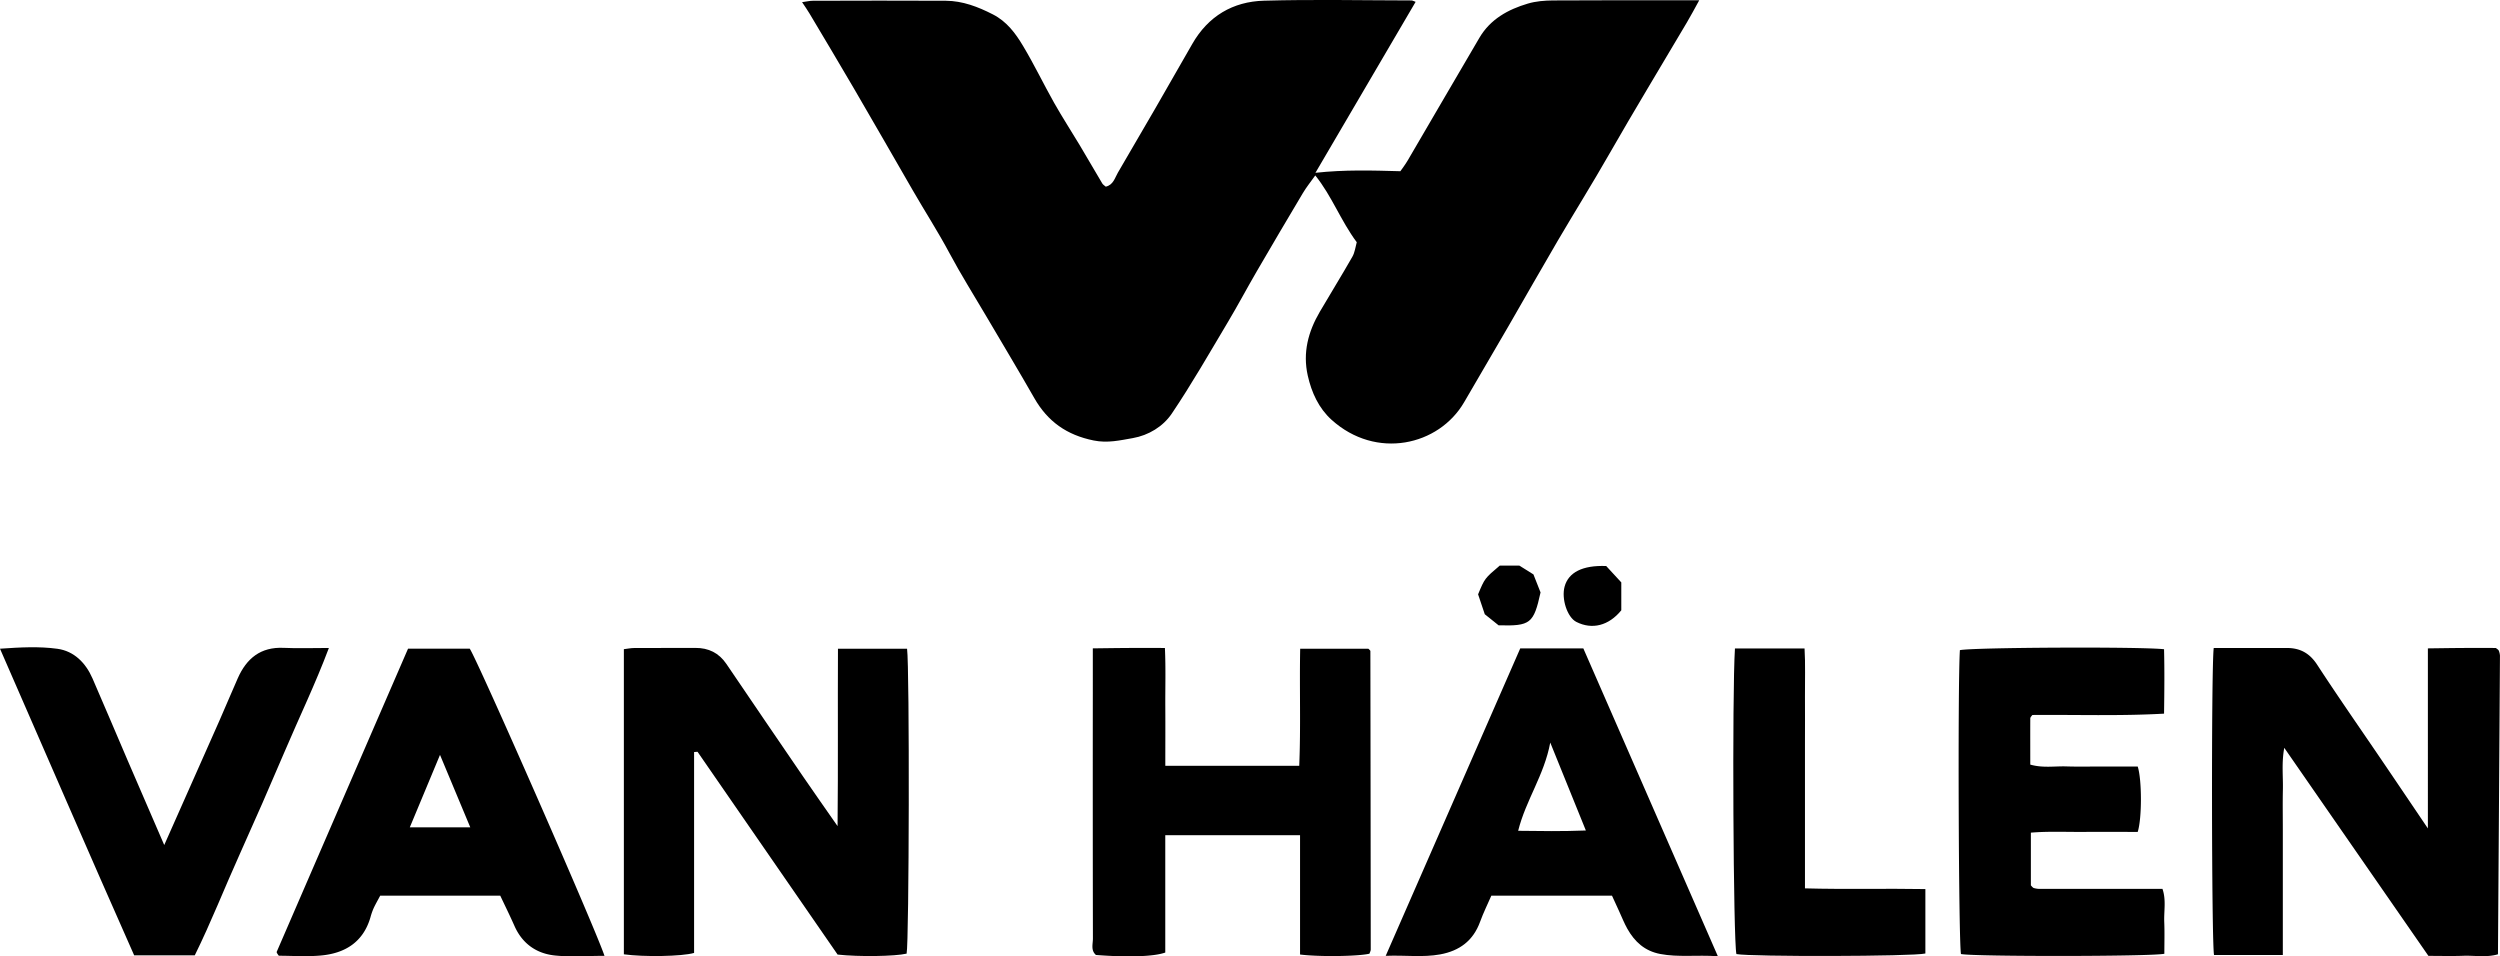 <svg xmlns="http://www.w3.org/2000/svg" viewBox="0 0 2648.65 1013.24"><g id="Capa_2" data-name="Capa 2"><g id="Capa_1-2" data-name="Capa 1"><path d="M1437.42,256.64c-17.25-23.33-26.21-48.69-43.93-70.79-5,7-9.49,12.57-13.12,18.66q-24.64,41.31-48.84,82.89c-10.5,18.05-20.27,36.53-31,54.45-19.3,32.35-38,65.1-59.06,96.32-9.23,13.7-24.57,23.05-41.4,26-13.44,2.33-26.52,5.51-41.33,2.51-28.51-5.77-48.77-20.08-62.94-44.92-16.7-29.26-34.08-58.13-51.15-87.17-13-22.13-26.71-43.89-38.78-66.51S979.81,223.82,967,201.58c-20.71-35.9-41.32-71.85-62.19-107.65-15.56-26.68-31.44-53.17-47.23-79.71-2.12-3.57-4.54-7-7.81-11.93,5-.68,8.16-1.48,11.3-1.48,47-.09,94-.3,141.05,0,17.78.13,34,6.37,49.78,14.44,14.76,7.53,24.06,20.12,32,33.45,11.77,19.63,21.68,40.36,32.94,60.31,8.55,15.14,18.05,29.74,27,44.67,8.08,13.52,15.91,27.19,24,40.72.78,1.3,2.32,2.15,3.68,3.37,8.08-1.87,9.68-9.47,12.8-14.78q39.85-67.9,78.8-136.34c16.88-29.54,43.1-45,76-45.91,52.07-1.49,104.22-.35,156.33-.27,1,0,2.09.69,4.36,1.48L1393.64,183.08c31-3.37,59.25-2.55,90-1.68,1.58-2.31,5-6.69,7.78-11.44,25.39-43.32,50.56-86.76,76-130,11.58-19.67,30.32-29.95,51.31-36.17,8.49-2.52,17.75-3.25,26.67-3.32,45.32-.32,90.64-.16,136-.17h18.86c-5,9.06-8.81,16.31-13,23.35-27.55,46.67-55.7,93-82.59,140-17.56,30.74-36.3,60.75-54.22,91.26-17.69,30.14-34.87,60.58-52.38,90.82-15.55,26.86-31.28,53.62-46.9,80.45-26.77,46-93.22,61.23-140.45,18.56-13.54-12.24-21.15-28.8-25.19-46.77-5.49-24.39.46-46.62,12.72-67.59,11.39-19.48,23.3-38.66,34.46-58.26C1435.4,267.53,1436,261.74,1437.42,256.64Z"/><path d="M735.36,796.76v212.83c-12.83,3.77-53.72,4.39-74.4,1.46V687.78c3.65-.43,7.38-1.22,11.12-1.24,21.53-.12,43.06,0,64.59-.1,14-.09,25,5.3,32.93,17q40.86,60.27,82,120.38c11.12,16.26,22.49,32.34,35.77,51.42.66-64.45.1-125.78.42-187.91H961c2.76,20.5,2.2,310.7-.48,323-11.88,2.89-50.83,3.51-73.11,1L739,796.47Z"/><path d="M2418.58,1011.77h-72.91c-2.58-12.49-3-305.51-.31-325.27h12.82q32.28,0,64.56,0c14,0,24.13,5.38,32.19,17.74,23.4,35.88,48,71,72,106.44,14.7,21.66,29.34,43.36,45.31,67V686.93c13-.16,25.28-.36,37.52-.43,11.84-.08,23.68,0,34.39,0a28.25,28.25,0,0,1,2.43,1.81,3.76,3.76,0,0,1,.94,1.4,18.26,18.26,0,0,1,1.09,4.85c-.67,105.22-1.39,210.44-2.12,316.47-12.11,3.59-24.5,1.16-36.67,1.6-11.87.44-23.76.1-37,.1-50.31-72.62-101-145.7-152.74-220.44-2.93,15.83-1.13,30.15-1.45,44.32s-.07,28.32-.07,42.48v132.7Z"/><path d="M1234.56,884.84v124.34c-12.13,4.36-40.07,5.18-73.44,2.57-5.64-4.85-3.22-11.54-3.23-17.43q-.23-130-.1-260.06V686.92c13-.15,25.25-.35,37.52-.42s24.83,0,38.86,0c1,21.66.3,42.47.43,63.25.12,20.28,0,40.55,0,61.56h141.89c1.73-41.58.18-82.42,1-124h72.22a11.51,11.51,0,0,1,1.2,1.11c.37.42.95.91.95,1.37q.26,158.06.38,316.11c0,1.56-.93,3.11-1.37,4.51-12.44,2.88-53.34,3.4-73.52.86,0-41.81,0-83.79,0-126.39Z"/><path d="M640.43,1012.68c-18.59,0-35.62,1.36-52.33-.35-19.64-2-34.67-12.46-43-31.24-4.79-10.8-10-21.39-15.1-32.17H402.81c-2.39,4.53-4.9,8.85-7,13.36a67.56,67.56,0,0,0-3.33,9.56c-7.62,26.26-26.87,38.12-52.41,40.48-15.06,1.4-30.36.26-44.67.26a28.4,28.4,0,0,1-1.75-2.53c-.25-.5-.66-1.2-.5-1.59q69.49-160.53,139.17-321.24h65.34C505.56,698.61,630.56,983,640.43,1012.68ZM434.16,876.55h64.09l-32.08-76.8C455.07,826.39,445.16,850.17,434.16,876.55Z"/><path d="M1820,1013.07c-23-1.49-41.88,1.29-61-2.36-16.52-3.15-27.09-12.93-34.87-26.69-3.32-5.89-5.8-12.25-8.64-18.41-2.55-5.52-5.07-11.06-7.63-16.66H1580c-3.94,9.07-8.45,18.14-11.89,27.6-7.29,20.08-21.75,30.82-42.31,34.6-18.45,3.39-36.77.68-57.7,1.53,48.32-110.42,95.48-218.17,142.53-325.71h66.85C1724.4,794.36,1771.28,901.65,1820,1013.07Zm-139.84-133.2c-13-32.14-24.79-61.21-37.73-93.16-6.37,34.56-25.89,60.93-34,93.49C1632.48,880.51,1655.21,880.86,1680.12,879.87Z"/><path d="M2151,810.07c13.47,3.79,25.93,1.52,38.19,1.91,13,.42,26,.1,39.06.1h36.57c4.52,14.17,4.56,54.81,0,69.3-18.65,0-37.79-.13-56.93,0-18.46.17-37-.81-56.26.78V938c.89,1,1.24,1.43,1.66,1.8a3.59,3.59,0,0,0,1.35,1,22.91,22.91,0,0,0,4.94.89c43.59,0,87.18,0,131.46,0,4.07,11.7,1.44,23.55,1.9,35.14.45,11.26.1,22.56.1,33.65-14.16,3-201.79,3.09-215.46.28-2.52-13.19-3.5-286.68-1.15-321.94,11.72-2.88,188.86-3.87,216.3-1,.55,22.16.33,44.52,0,68.26-47,2.64-93,1-139.52,1.41-.55.87-2.18,2.26-2.2,3.67C2150.93,777.31,2151,793.5,2151,810.07Z"/><path d="M174,895.28c20.07-45.22,39.3-88.44,58.43-131.7,6.61-15,12.87-30.07,19.48-45,9.28-21,24.2-33.33,48.53-32.21,15.17.71,30.41.13,48,.13-14.47,38.42-31.52,73.65-46.8,109.6q-23.18,54.52-47.52,108.57c-16.17,35.81-30.49,72.49-47.76,107.45H142.13C94.48,904.67,47.83,796.64,0,687.28c21.58-1.52,41.47-2.56,60.79.08,17.64,2.42,30,14.89,37.18,31.35,12.6,28.87,24.79,57.93,37.24,86.86C147.85,834.94,160.6,864.26,174,895.28Z"/><path d="M1838.11,687h73.74c1,16.88.3,33.69.44,50.45.13,17,0,34,0,51V941.18c42.83,1.19,85,0,127.57.76v68.25c-13.29,3.22-184.8,3.56-200.19.61C1836.37,998.12,1835,734.93,1838.11,687Z"/><path d="M1573.06,650.76c-2.58-7.7-4.9-14.58-7.08-21.09,7-16.89,7-16.89,22.93-30.43h20.77l14.94,9.33,7.53,19.09c-7.27,33-10.7,35.75-44.46,34.82Z"/><path d="M1701.7,599.67l16,17.36v29.56c-13.28,16.3-30.93,20.79-47.64,12.29-9.56-4.86-16-24.4-12.41-37.48C1661.75,606.53,1676.35,598.74,1701.7,599.67Z"/></g></g></svg>